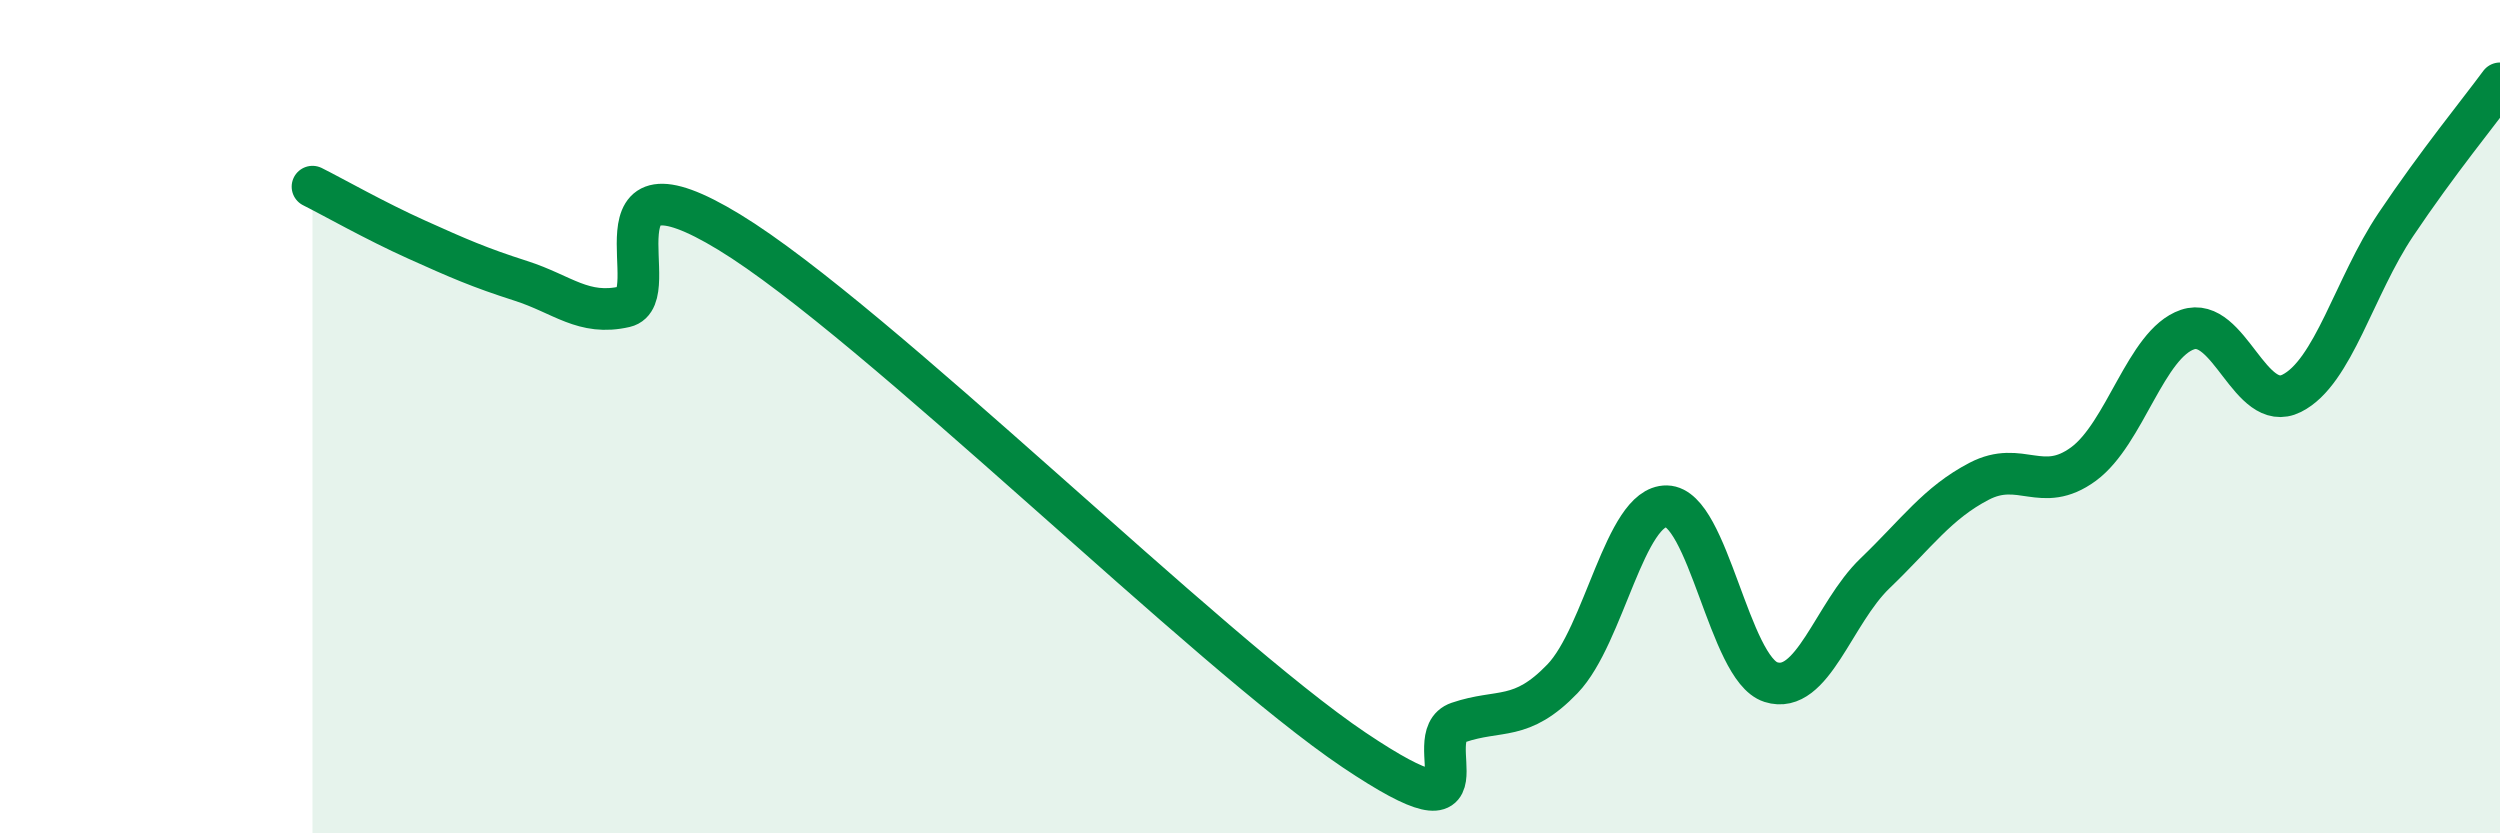
    <svg width="60" height="20" viewBox="0 0 60 20" xmlns="http://www.w3.org/2000/svg">
      <path
        d="M 7.5,4.48 C 8,4.73 9,5.3 10,5.75 C 11,6.2 11.5,6.42 12.5,6.74 C 13.5,7.06 14,7.59 15,7.36 C 16,7.13 14,3.44 17.5,5.57 C 21,7.7 29,15.65 32.5,18 C 36,20.35 34,17.68 35,17.34 C 36,17 36.5,17.33 37.5,16.29 C 38.5,15.25 39,12.13 40,12.15 C 41,12.17 41.5,16.05 42.5,16.37 C 43.5,16.69 44,14.72 45,13.76 C 46,12.8 46.5,12.07 47.5,11.55 C 48.5,11.03 49,11.87 50,11.14 C 51,10.41 51.5,8.25 52.5,7.91 C 53.5,7.57 54,9.94 55,9.44 C 56,8.94 56.5,6.88 57.5,5.39 C 58.5,3.9 59.5,2.68 60,2L60 20L7.5 20Z"
        fill="#008740"
        opacity="0.1"
        stroke-linecap="round"
        stroke-linejoin="round"
      />
      <path
        d="M 7.5,4.48 C 8,4.73 9,5.3 10,5.75 C 11,6.2 11.5,6.42 12.5,6.74 C 13.5,7.06 14,7.59 15,7.36 C 16,7.13 14,3.44 17.5,5.57 C 21,7.7 29,15.65 32.5,18 C 36,20.35 34,17.68 35,17.34 C 36,17 36.5,17.33 37.5,16.29 C 38.5,15.25 39,12.13 40,12.15 C 41,12.17 41.5,16.05 42.5,16.37 C 43.5,16.69 44,14.72 45,13.76 C 46,12.8 46.5,12.07 47.5,11.55 C 48.5,11.03 49,11.87 50,11.14 C 51,10.41 51.5,8.25 52.5,7.91 C 53.5,7.57 54,9.94 55,9.44 C 56,8.94 56.5,6.88 57.5,5.39 C 58.5,3.9 59.5,2.68 60,2"
        stroke="#008740"
        stroke-width="1"
        fill="none"
        stroke-linecap="round"
        stroke-linejoin="round"
      />
    </svg>
  